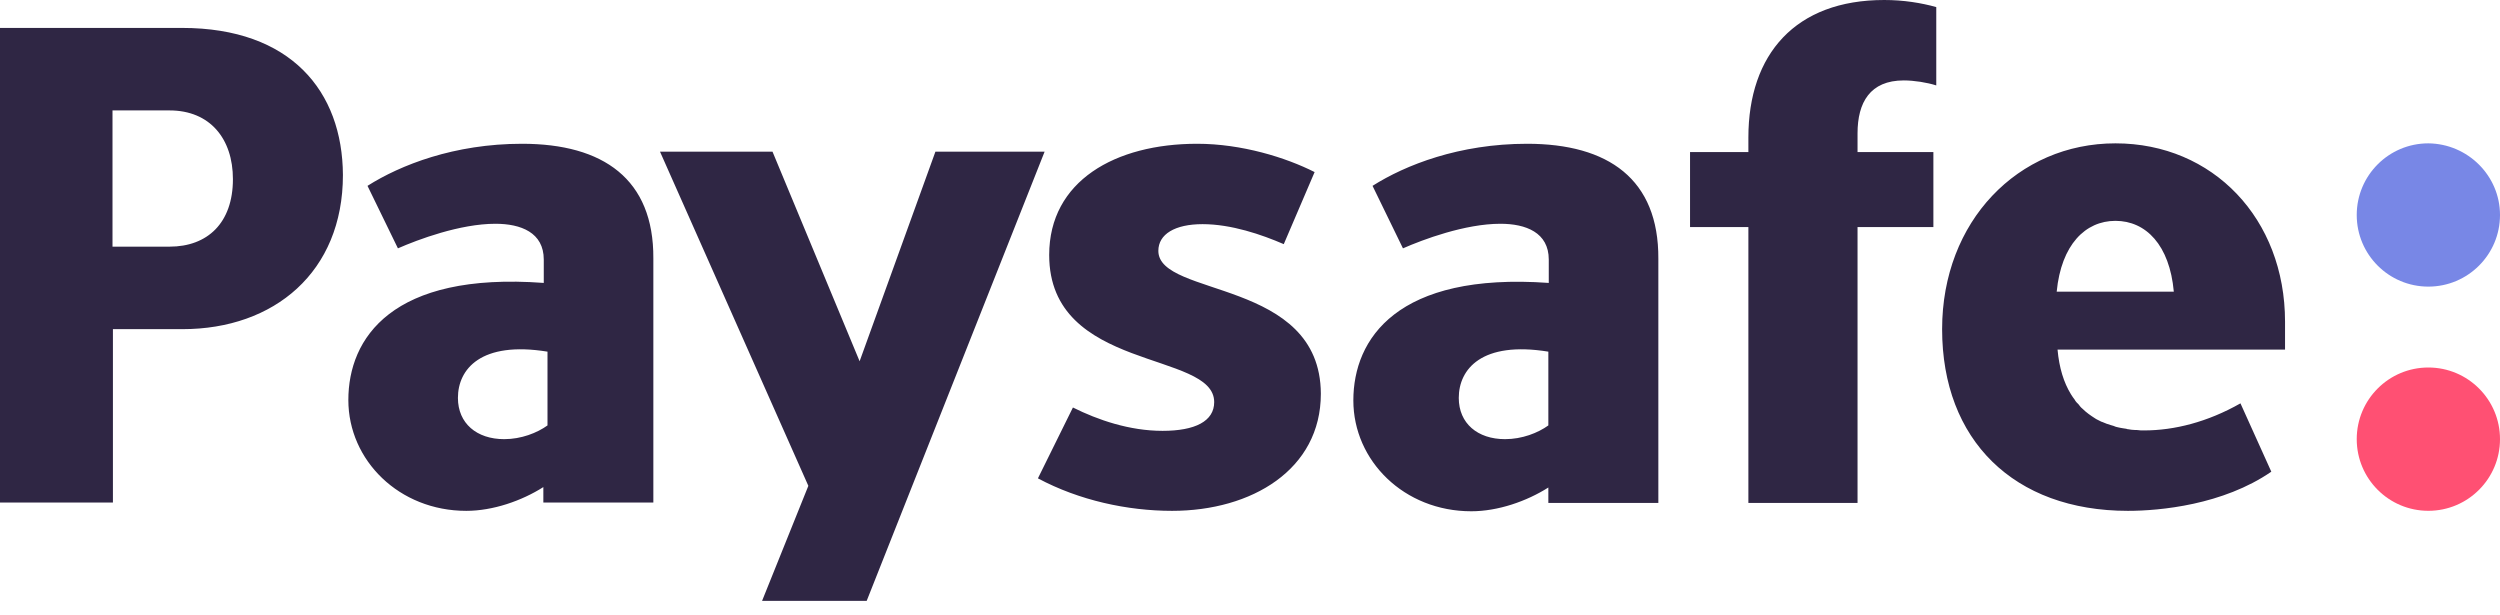 <svg width="65" height="16" viewBox="0 0 65 16" fill="none" xmlns="http://www.w3.org/2000/svg">
<path d="M65 5.59C65 6.618 64.166 7.452 63.137 7.452C62.108 7.452 61.275 6.618 61.275 5.59C61.275 4.561 62.108 3.727 63.137 3.727C64.166 3.738 65 4.572 65 5.59Z" fill="#7887E6"/>
<path d="M65 11.418C65 12.447 64.166 13.281 63.137 13.281C62.108 13.281 61.275 12.447 61.275 11.418C61.275 10.389 62.108 9.555 63.137 9.555C64.166 9.555 65 10.389 65 11.418Z" fill="#FF5073"/>
<path d="M4.409 6.413H2.925V2.871H4.409C5.46 2.871 6.056 3.608 6.056 4.658C6.056 5.796 5.395 6.413 4.409 6.413ZM4.734 0.726H0V13.065H2.936V8.558H4.745C7.128 8.558 8.916 7.074 8.916 4.55C8.905 2.373 7.562 0.726 4.734 0.726ZM24.321 3.943L22.35 9.393L20.085 3.943H17.16L21.017 12.632L19.814 15.622H22.534L27.16 3.943H24.321ZM45.458 3.575V3.954H43.941V5.904H45.458V13.076H48.296V5.904H50.268V3.954H48.296V3.467C48.296 2.665 48.621 2.091 49.498 2.091C49.769 2.091 50.105 2.145 50.343 2.221V0.184C49.953 0.076 49.498 0 48.989 0C46.682 0 45.458 1.408 45.458 3.575ZM40.257 11.061C39.987 11.256 39.575 11.418 39.131 11.418C38.416 11.418 37.928 11.007 37.928 10.346C37.928 9.598 38.524 8.862 40.257 9.143V11.061ZM39.705 3.738C37.939 3.738 36.541 4.29 35.686 4.832L36.477 6.457C36.996 6.229 38.091 5.818 39.011 5.818C39.672 5.818 40.268 6.045 40.268 6.749V7.356C36.325 7.074 35.187 8.808 35.187 10.411C35.187 11.982 36.509 13.293 38.253 13.293C38.947 13.293 39.694 13.033 40.257 12.675V13.076H43.117V6.728C43.128 4.658 41.817 3.738 39.705 3.738ZM14.235 11.061C13.964 11.256 13.553 11.418 13.109 11.418C12.394 11.418 11.906 11.007 11.906 10.346C11.906 9.598 12.502 8.862 14.235 9.143V11.061ZM13.574 3.738C11.809 3.738 10.411 4.29 9.555 4.832L10.346 6.457C10.866 6.229 11.96 5.818 12.881 5.818C13.542 5.818 14.138 6.045 14.138 6.749V7.356C10.184 7.063 9.057 8.797 9.057 10.4C9.057 11.971 10.379 13.282 12.123 13.282C12.816 13.282 13.564 13.022 14.127 12.664V13.065H16.987V6.717C16.998 4.658 15.687 3.738 13.574 3.738ZM30.117 6.522C30.117 6.088 30.55 5.828 31.266 5.828C32.013 5.828 32.804 6.099 33.378 6.348L34.18 4.474C33.432 4.095 32.284 3.738 31.125 3.738C29.001 3.738 27.279 4.702 27.279 6.63C27.279 9.674 31.569 9.111 31.569 10.454C31.569 10.953 31.071 11.202 30.226 11.202C29.37 11.202 28.546 10.92 27.896 10.595L26.986 12.437C28.059 13.011 29.316 13.282 30.475 13.282C32.544 13.282 34.342 12.209 34.342 10.238C34.331 7.237 30.117 7.735 30.117 6.522ZM55.002 5.742C55.793 5.742 56.41 6.37 56.519 7.583H53.474C53.593 6.359 54.222 5.742 55.002 5.742ZM59.411 9.079V8.363C59.411 5.688 57.537 3.727 55.002 3.727C52.467 3.727 50.495 5.753 50.495 8.558C50.495 11.44 52.358 13.282 55.327 13.282C56.15 13.282 57.797 13.13 59.054 12.264L58.252 10.487C57.396 10.974 56.529 11.191 55.749 11.191C55.684 11.191 55.619 11.191 55.554 11.18C55.544 11.18 55.522 11.18 55.511 11.18C55.446 11.18 55.392 11.169 55.327 11.159C55.316 11.159 55.305 11.159 55.283 11.148C55.229 11.137 55.186 11.137 55.143 11.126C55.121 11.126 55.11 11.115 55.089 11.115C55.034 11.104 54.991 11.094 54.948 11.072C54.926 11.061 54.894 11.061 54.872 11.05C54.839 11.039 54.807 11.028 54.774 11.018C54.742 11.007 54.699 10.985 54.666 10.974C54.655 10.974 54.644 10.963 54.633 10.963C54.579 10.931 54.514 10.909 54.471 10.877C54.352 10.801 54.243 10.725 54.146 10.628C54.103 10.595 54.07 10.552 54.038 10.508C54.027 10.498 54.005 10.476 53.994 10.465C53.973 10.444 53.951 10.411 53.94 10.389C53.908 10.346 53.875 10.303 53.843 10.248C53.658 9.945 53.539 9.566 53.496 9.089H59.411V9.079Z" fill="#2F2644"/>
</svg>
